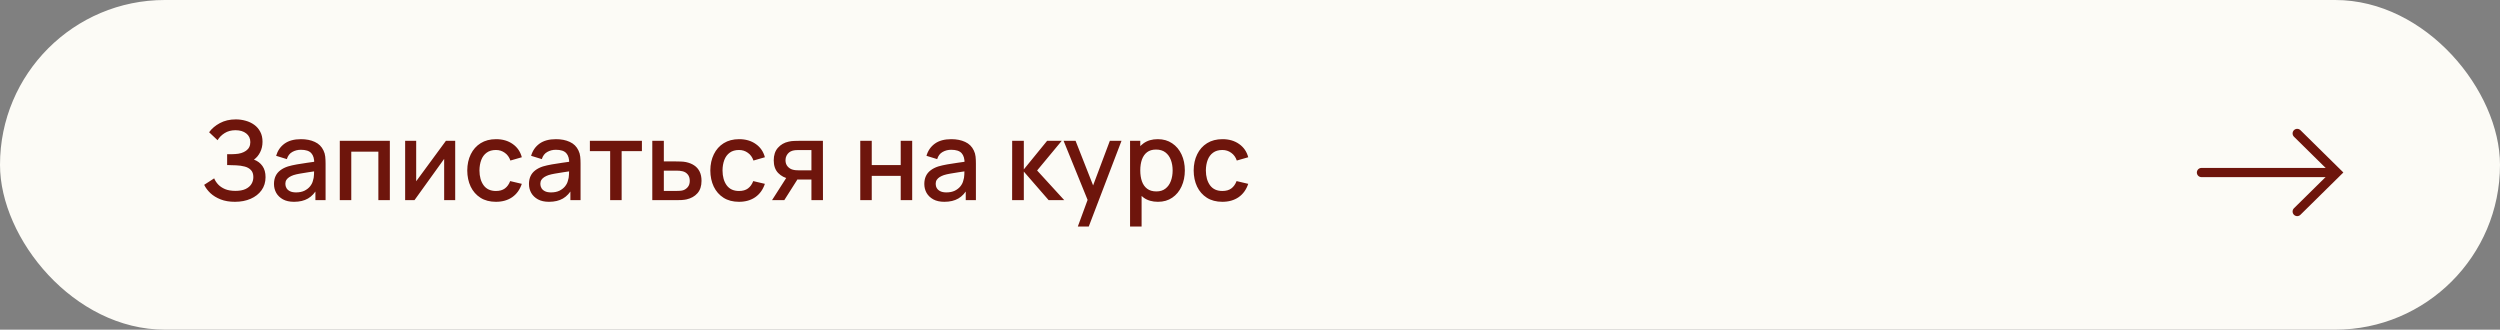 <?xml version="1.0" encoding="UTF-8"?> <svg xmlns="http://www.w3.org/2000/svg" width="637" height="84" viewBox="0 0 637 84" fill="none"><rect x="0" y="0" width="637" height="84" fill="#808080" stroke="none"/><rect width="637" height="84" rx="42" fill="#FCFBF6"></rect><path d="M59.862 51.42C58.462 51.42 57.244 51.215 56.208 50.804C55.172 50.393 54.304 49.861 53.604 49.208C52.913 48.545 52.386 47.841 52.022 47.094L54.57 45.442C54.794 45.993 55.13 46.511 55.578 46.996C56.035 47.481 56.623 47.878 57.342 48.186C58.07 48.485 58.952 48.634 59.988 48.634C61.024 48.634 61.878 48.48 62.55 48.172C63.222 47.855 63.721 47.435 64.048 46.912C64.384 46.38 64.552 45.783 64.552 45.12C64.552 44.345 64.347 43.748 63.936 43.328C63.535 42.899 62.998 42.6 62.326 42.432C61.654 42.255 60.926 42.152 60.142 42.124C59.489 42.105 59.017 42.091 58.728 42.082C58.439 42.063 58.243 42.054 58.14 42.054C58.047 42.054 57.958 42.054 57.874 42.054V39.282C57.977 39.282 58.154 39.282 58.406 39.282C58.667 39.282 58.938 39.282 59.218 39.282C59.498 39.273 59.727 39.263 59.904 39.254C61.061 39.198 61.995 38.913 62.704 38.4C63.423 37.887 63.782 37.159 63.782 36.216C63.782 35.273 63.432 34.531 62.732 33.99C62.041 33.449 61.131 33.178 60.002 33.178C58.929 33.178 58.005 33.425 57.23 33.92C56.455 34.405 55.858 35.007 55.438 35.726L53.282 33.696C53.954 32.763 54.873 31.983 56.04 31.358C57.207 30.733 58.555 30.42 60.086 30.42C60.954 30.42 61.794 30.537 62.606 30.77C63.418 30.994 64.146 31.339 64.79 31.806C65.434 32.273 65.943 32.865 66.316 33.584C66.699 34.293 66.89 35.138 66.89 36.118C66.89 37.098 66.689 37.985 66.288 38.778C65.896 39.571 65.369 40.201 64.706 40.668C65.63 41.013 66.353 41.559 66.876 42.306C67.399 43.043 67.66 43.986 67.66 45.134C67.66 46.422 67.319 47.537 66.638 48.48C65.966 49.413 65.042 50.137 63.866 50.65C62.699 51.163 61.365 51.42 59.862 51.42ZM74.921 51.42C73.801 51.42 72.863 51.215 72.107 50.804C71.351 50.384 70.777 49.833 70.385 49.152C70.003 48.461 69.811 47.705 69.811 46.884C69.811 46.119 69.947 45.447 70.217 44.868C70.488 44.289 70.889 43.799 71.421 43.398C71.953 42.987 72.607 42.656 73.381 42.404C74.053 42.208 74.814 42.035 75.663 41.886C76.513 41.737 77.404 41.597 78.337 41.466C79.28 41.335 80.213 41.205 81.137 41.074L80.073 41.662C80.092 40.477 79.84 39.599 79.317 39.03C78.804 38.451 77.917 38.162 76.657 38.162C75.864 38.162 75.136 38.349 74.473 38.722C73.811 39.086 73.349 39.693 73.087 40.542L70.357 39.702C70.731 38.405 71.44 37.373 72.485 36.608C73.54 35.843 74.94 35.46 76.685 35.46C78.039 35.46 79.215 35.693 80.213 36.16C81.221 36.617 81.959 37.345 82.425 38.344C82.668 38.839 82.817 39.361 82.873 39.912C82.929 40.463 82.957 41.055 82.957 41.69V51H80.367V47.542L80.871 47.99C80.246 49.147 79.448 50.011 78.477 50.58C77.516 51.14 76.331 51.42 74.921 51.42ZM75.439 49.026C76.27 49.026 76.984 48.881 77.581 48.592C78.179 48.293 78.659 47.915 79.023 47.458C79.387 47.001 79.625 46.525 79.737 46.03C79.896 45.582 79.985 45.078 80.003 44.518C80.031 43.958 80.045 43.51 80.045 43.174L80.997 43.524C80.073 43.664 79.233 43.79 78.477 43.902C77.721 44.014 77.035 44.126 76.419 44.238C75.813 44.341 75.271 44.467 74.795 44.616C74.394 44.756 74.035 44.924 73.717 45.12C73.409 45.316 73.162 45.554 72.975 45.834C72.798 46.114 72.709 46.455 72.709 46.856C72.709 47.248 72.807 47.612 73.003 47.948C73.199 48.275 73.498 48.536 73.899 48.732C74.301 48.928 74.814 49.026 75.439 49.026ZM86.579 51V35.88H99.333V51H96.407V38.638H89.505V51H86.579ZM115.985 35.88V51H113.171V40.486L105.611 51H103.231V35.88H106.045V46.184L113.619 35.88H115.985ZM126.366 51.42C124.816 51.42 123.5 51.075 122.418 50.384C121.335 49.693 120.504 48.746 119.926 47.542C119.356 46.338 119.067 44.971 119.058 43.44C119.067 41.881 119.366 40.505 119.954 39.31C120.542 38.106 121.382 37.163 122.474 36.482C123.566 35.801 124.877 35.46 126.408 35.46C128.06 35.46 129.469 35.871 130.636 36.692C131.812 37.513 132.586 38.638 132.96 40.066L130.048 40.906C129.758 40.057 129.282 39.399 128.62 38.932C127.966 38.456 127.215 38.218 126.366 38.218C125.404 38.218 124.616 38.447 124 38.904C123.384 39.352 122.926 39.968 122.628 40.752C122.329 41.536 122.175 42.432 122.166 43.44C122.175 44.999 122.53 46.259 123.23 47.22C123.939 48.181 124.984 48.662 126.366 48.662C127.308 48.662 128.069 48.447 128.648 48.018C129.236 47.579 129.684 46.954 129.992 46.142L132.96 46.842C132.465 48.317 131.648 49.451 130.51 50.244C129.371 51.028 127.99 51.42 126.366 51.42ZM139.89 51.42C138.77 51.42 137.832 51.215 137.076 50.804C136.32 50.384 135.746 49.833 135.354 49.152C134.971 48.461 134.78 47.705 134.78 46.884C134.78 46.119 134.915 45.447 135.186 44.868C135.457 44.289 135.858 43.799 136.39 43.398C136.922 42.987 137.575 42.656 138.35 42.404C139.022 42.208 139.783 42.035 140.632 41.886C141.481 41.737 142.373 41.597 143.306 41.466C144.249 41.335 145.182 41.205 146.106 41.074L145.042 41.662C145.061 40.477 144.809 39.599 144.286 39.03C143.773 38.451 142.886 38.162 141.626 38.162C140.833 38.162 140.105 38.349 139.442 38.722C138.779 39.086 138.317 39.693 138.056 40.542L135.326 39.702C135.699 38.405 136.409 37.373 137.454 36.608C138.509 35.843 139.909 35.46 141.654 35.46C143.007 35.46 144.183 35.693 145.182 36.16C146.19 36.617 146.927 37.345 147.394 38.344C147.637 38.839 147.786 39.361 147.842 39.912C147.898 40.463 147.926 41.055 147.926 41.69V51H145.336V47.542L145.84 47.99C145.215 49.147 144.417 50.011 143.446 50.58C142.485 51.14 141.299 51.42 139.89 51.42ZM140.408 49.026C141.239 49.026 141.953 48.881 142.55 48.592C143.147 48.293 143.628 47.915 143.992 47.458C144.356 47.001 144.594 46.525 144.706 46.03C144.865 45.582 144.953 45.078 144.972 44.518C145 43.958 145.014 43.51 145.014 43.174L145.966 43.524C145.042 43.664 144.202 43.79 143.446 43.902C142.69 44.014 142.004 44.126 141.388 44.238C140.781 44.341 140.24 44.467 139.764 44.616C139.363 44.756 139.003 44.924 138.686 45.12C138.378 45.316 138.131 45.554 137.944 45.834C137.767 46.114 137.678 46.455 137.678 46.856C137.678 47.248 137.776 47.612 137.972 47.948C138.168 48.275 138.467 48.536 138.868 48.732C139.269 48.928 139.783 49.026 140.408 49.026ZM155.468 51V38.512H150.302V35.88H163.56V38.512H158.394V51H155.468ZM166.204 51V35.88H169.144V41.13H172.126C172.555 41.13 173.012 41.139 173.498 41.158C173.992 41.177 174.417 41.223 174.772 41.298C175.584 41.466 176.284 41.746 176.872 42.138C177.469 42.53 177.931 43.053 178.258 43.706C178.584 44.35 178.748 45.143 178.748 46.086C178.748 47.402 178.402 48.452 177.712 49.236C177.03 50.011 176.106 50.533 174.94 50.804C174.566 50.888 174.123 50.944 173.61 50.972C173.106 50.991 172.644 51 172.224 51H166.204ZM169.144 48.648H172.392C172.625 48.648 172.891 48.639 173.19 48.62C173.488 48.601 173.764 48.559 174.016 48.494C174.464 48.363 174.865 48.097 175.22 47.696C175.574 47.295 175.752 46.758 175.752 46.086C175.752 45.395 175.574 44.845 175.22 44.434C174.874 44.023 174.436 43.757 173.904 43.636C173.652 43.571 173.395 43.529 173.134 43.51C172.872 43.491 172.625 43.482 172.392 43.482H169.144V48.648ZM188.299 51.42C186.75 51.42 185.434 51.075 184.351 50.384C183.268 49.693 182.438 48.746 181.859 47.542C181.29 46.338 181 44.971 180.991 43.44C181 41.881 181.299 40.505 181.887 39.31C182.475 38.106 183.315 37.163 184.407 36.482C185.499 35.801 186.81 35.46 188.341 35.46C189.993 35.46 191.402 35.871 192.569 36.692C193.745 37.513 194.52 38.638 194.893 40.066L191.981 40.906C191.692 40.057 191.216 39.399 190.553 38.932C189.9 38.456 189.148 38.218 188.299 38.218C187.338 38.218 186.549 38.447 185.933 38.904C185.317 39.352 184.86 39.968 184.561 40.752C184.262 41.536 184.108 42.432 184.099 43.44C184.108 44.999 184.463 46.259 185.163 47.22C185.872 48.181 186.918 48.662 188.299 48.662C189.242 48.662 190.002 48.447 190.581 48.018C191.169 47.579 191.617 46.954 191.925 46.142L194.893 46.842C194.398 48.317 193.582 49.451 192.443 50.244C191.304 51.028 189.923 51.42 188.299 51.42ZM206.752 51V45.75H203.756C203.401 45.75 202.976 45.736 202.482 45.708C201.996 45.68 201.539 45.629 201.11 45.554C199.98 45.349 199.038 44.859 198.282 44.084C197.526 43.3 197.148 42.222 197.148 40.85C197.148 39.525 197.502 38.461 198.212 37.658C198.93 36.846 199.84 36.323 200.942 36.09C201.418 35.978 201.903 35.917 202.398 35.908C202.902 35.889 203.326 35.88 203.672 35.88H209.678L209.692 51H206.752ZM196.714 51L200.536 45.022H203.63L199.836 51H196.714ZM203.504 43.398H206.752V38.232H203.504C203.298 38.232 203.046 38.241 202.748 38.26C202.449 38.279 202.16 38.33 201.88 38.414C201.59 38.498 201.31 38.647 201.04 38.862C200.778 39.077 200.564 39.352 200.396 39.688C200.228 40.015 200.144 40.393 200.144 40.822C200.144 41.466 200.326 41.998 200.69 42.418C201.054 42.829 201.488 43.099 201.992 43.23C202.262 43.305 202.533 43.351 202.804 43.37C203.074 43.389 203.308 43.398 203.504 43.398ZM219.196 51V35.88H222.122V42.054H229.5V35.88H232.426V51H229.5V44.812H222.122V51H219.196ZM240.625 51.42C239.505 51.42 238.567 51.215 237.811 50.804C237.055 50.384 236.481 49.833 236.089 49.152C235.706 48.461 235.515 47.705 235.515 46.884C235.515 46.119 235.65 45.447 235.921 44.868C236.191 44.289 236.593 43.799 237.125 43.398C237.657 42.987 238.31 42.656 239.085 42.404C239.757 42.208 240.517 42.035 241.367 41.886C242.216 41.737 243.107 41.597 244.041 41.466C244.983 41.335 245.917 41.205 246.841 41.074L245.777 41.662C245.795 40.477 245.543 39.599 245.021 39.03C244.507 38.451 243.621 38.162 242.361 38.162C241.567 38.162 240.839 38.349 240.177 38.722C239.514 39.086 239.052 39.693 238.791 40.542L236.061 39.702C236.434 38.405 237.143 37.373 238.189 36.608C239.243 35.843 240.643 35.46 242.389 35.46C243.742 35.46 244.918 35.693 245.917 36.16C246.925 36.617 247.662 37.345 248.129 38.344C248.371 38.839 248.521 39.361 248.577 39.912C248.633 40.463 248.661 41.055 248.661 41.69V51H246.071V47.542L246.575 47.99C245.949 49.147 245.151 50.011 244.181 50.58C243.219 51.14 242.034 51.42 240.625 51.42ZM241.143 49.026C241.973 49.026 242.687 48.881 243.285 48.592C243.882 48.293 244.363 47.915 244.727 47.458C245.091 47.001 245.329 46.525 245.441 46.03C245.599 45.582 245.688 45.078 245.707 44.518C245.735 43.958 245.749 43.51 245.749 43.174L246.701 43.524C245.777 43.664 244.937 43.79 244.181 43.902C243.425 44.014 242.739 44.126 242.123 44.238C241.516 44.341 240.975 44.467 240.499 44.616C240.097 44.756 239.738 44.924 239.421 45.12C239.113 45.316 238.865 45.554 238.679 45.834C238.501 46.114 238.413 46.455 238.413 46.856C238.413 47.248 238.511 47.612 238.707 47.948C238.903 48.275 239.201 48.536 239.603 48.732C240.004 48.928 240.517 49.026 241.143 49.026ZM257.887 51L257.901 35.88H260.869V43.16L266.805 35.88H270.529L264.257 43.44L271.173 51H267.197L260.869 43.72V51H257.887ZM274.629 57.72L277.555 49.754L277.597 52.106L271.003 35.88H274.055L278.983 48.41H278.087L282.791 35.88H285.759L277.415 57.72H274.629ZM295.05 51.42C293.604 51.42 292.39 51.07 291.41 50.37C290.43 49.661 289.688 48.704 289.184 47.5C288.68 46.296 288.428 44.938 288.428 43.426C288.428 41.914 288.676 40.556 289.17 39.352C289.674 38.148 290.412 37.201 291.382 36.51C292.362 35.81 293.566 35.46 294.994 35.46C296.413 35.46 297.636 35.81 298.662 36.51C299.698 37.201 300.496 38.148 301.056 39.352C301.616 40.547 301.896 41.905 301.896 43.426C301.896 44.938 301.616 46.301 301.056 47.514C300.506 48.718 299.717 49.67 298.69 50.37C297.673 51.07 296.46 51.42 295.05 51.42ZM287.938 57.72V35.88H290.542V46.758H290.878V57.72H287.938ZM294.644 48.774C295.578 48.774 296.348 48.536 296.954 48.06C297.57 47.584 298.028 46.945 298.326 46.142C298.634 45.33 298.788 44.425 298.788 43.426C298.788 42.437 298.634 41.541 298.326 40.738C298.028 39.935 297.566 39.296 296.94 38.82C296.315 38.344 295.517 38.106 294.546 38.106C293.632 38.106 292.876 38.33 292.278 38.778C291.69 39.226 291.252 39.851 290.962 40.654C290.682 41.457 290.542 42.381 290.542 43.426C290.542 44.471 290.682 45.395 290.962 46.198C291.242 47.001 291.686 47.631 292.292 48.088C292.899 48.545 293.683 48.774 294.644 48.774ZM311.455 51.42C309.906 51.42 308.59 51.075 307.507 50.384C306.425 49.693 305.594 48.746 305.015 47.542C304.446 46.338 304.157 44.971 304.147 43.44C304.157 41.881 304.455 40.505 305.043 39.31C305.631 38.106 306.471 37.163 307.563 36.482C308.655 35.801 309.967 35.46 311.497 35.46C313.149 35.46 314.559 35.871 315.725 36.692C316.901 37.513 317.676 38.638 318.049 40.066L315.137 40.906C314.848 40.057 314.372 39.399 313.709 38.932C313.056 38.456 312.305 38.218 311.455 38.218C310.494 38.218 309.705 38.447 309.089 38.904C308.473 39.352 308.016 39.968 307.717 40.752C307.419 41.536 307.265 42.432 307.255 43.44C307.265 44.999 307.619 46.259 308.319 47.22C309.029 48.181 310.074 48.662 311.455 48.662C312.398 48.662 313.159 48.447 313.737 48.018C314.325 47.579 314.773 46.954 315.081 46.142L318.049 46.842C317.555 48.317 316.738 49.451 315.599 50.244C314.461 51.028 313.079 51.42 311.455 51.42Z" fill="#6E150C"></path><path d="M594.229 43.96L560.93 43.96" stroke="#6E150C" stroke-width="2.345" stroke-linecap="round"></path><path d="M585.324 53.897L595.415 43.948L585.324 33.999" stroke="#6E150C" stroke-width="2.345" stroke-linecap="round"></path></svg> 